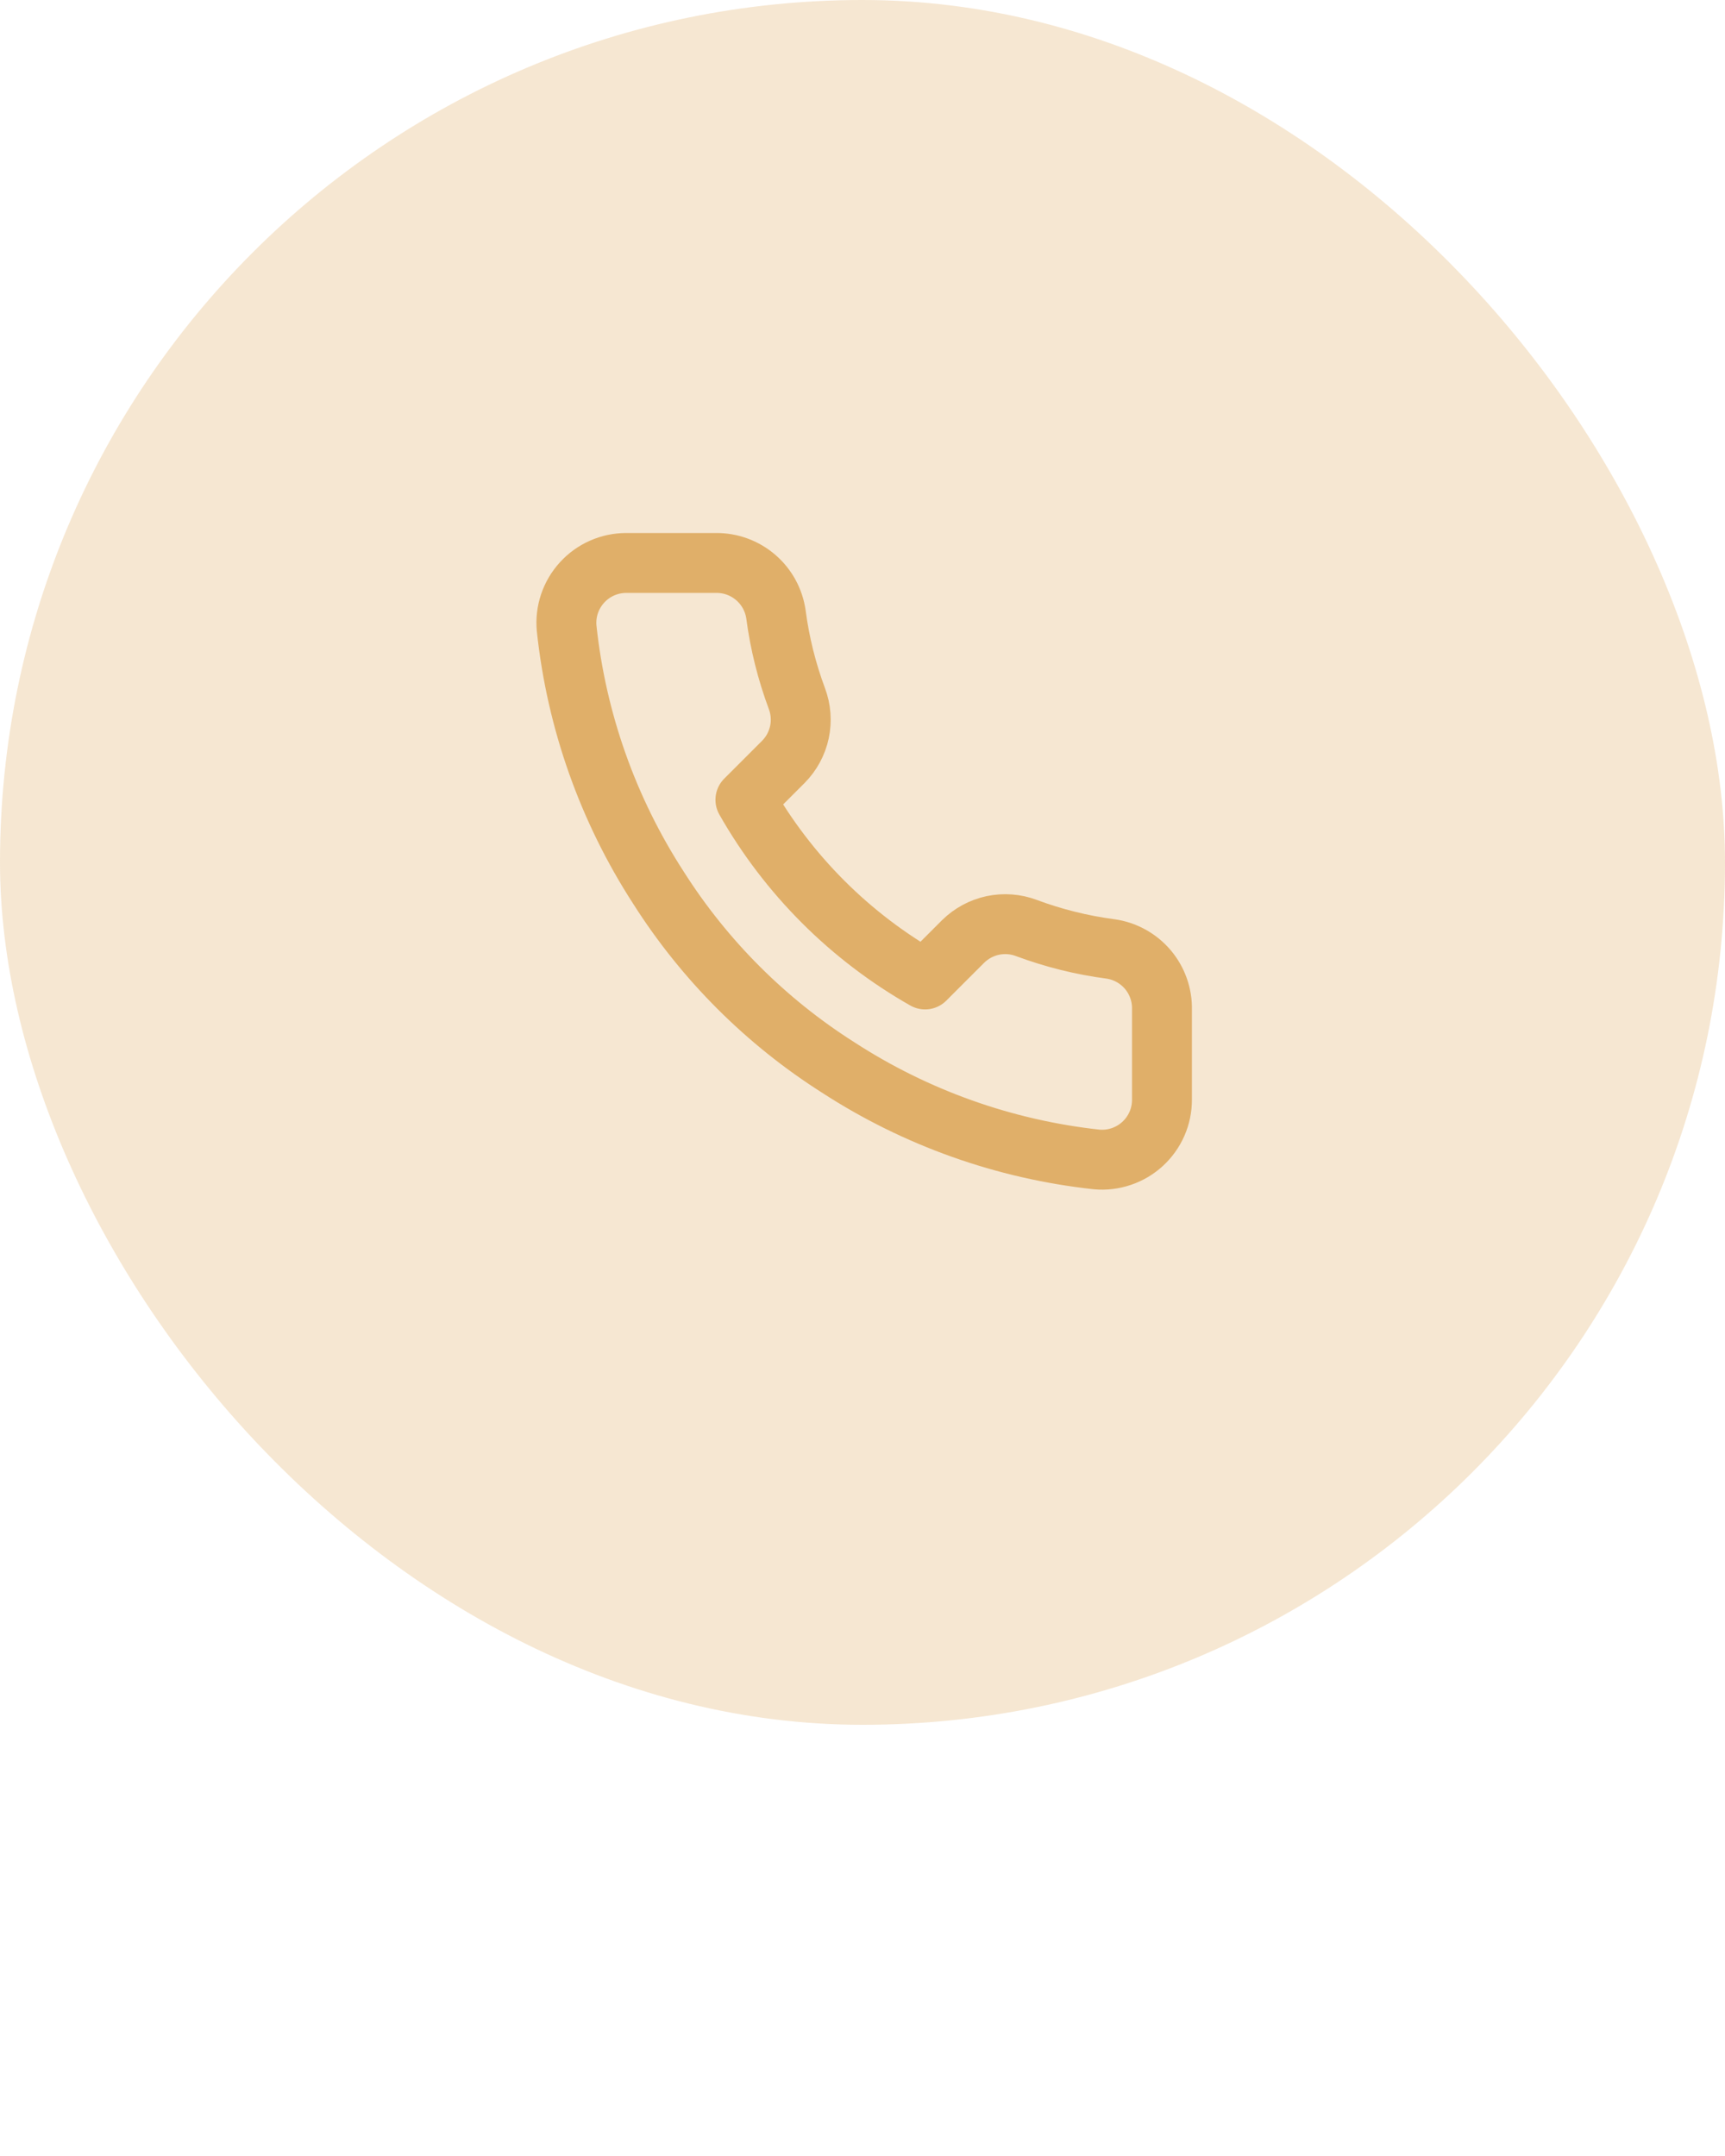 <svg width="48" height="60" viewBox="0 0 48 60" fill="none" xmlns="http://www.w3.org/2000/svg">
<rect width="48" height="48" rx="24" fill="#E0AF69" fill-opacity="0.3"/>
<path d="M32.333 28.1V30.6C32.334 30.832 32.287 31.062 32.194 31.274C32.101 31.487 31.964 31.678 31.793 31.835C31.622 31.992 31.421 32.111 31.201 32.185C30.981 32.26 30.748 32.288 30.517 32.267C27.952 31.988 25.489 31.112 23.325 29.708C21.311 28.429 19.604 26.722 18.325 24.708C16.917 22.534 16.04 20.059 15.767 17.483C15.746 17.253 15.773 17.021 15.847 16.801C15.921 16.582 16.04 16.381 16.196 16.21C16.352 16.039 16.541 15.902 16.753 15.809C16.965 15.715 17.194 15.667 17.425 15.667H19.925C20.329 15.663 20.721 15.806 21.028 16.07C21.335 16.333 21.535 16.7 21.592 17.1C21.697 17.9 21.893 18.686 22.175 19.442C22.287 19.74 22.311 20.064 22.245 20.376C22.178 20.687 22.024 20.973 21.8 21.2L20.742 22.258C21.928 24.345 23.655 26.072 25.742 27.258L26.8 26.2C27.027 25.976 27.313 25.822 27.624 25.755C27.936 25.689 28.26 25.713 28.558 25.825C29.314 26.107 30.1 26.303 30.9 26.408C31.305 26.465 31.674 26.669 31.939 26.981C32.203 27.293 32.343 27.691 32.333 28.1Z" stroke="#E0AF69" stroke-width="1.667" stroke-linecap="round" stroke-linejoin="round"/>
</svg>
